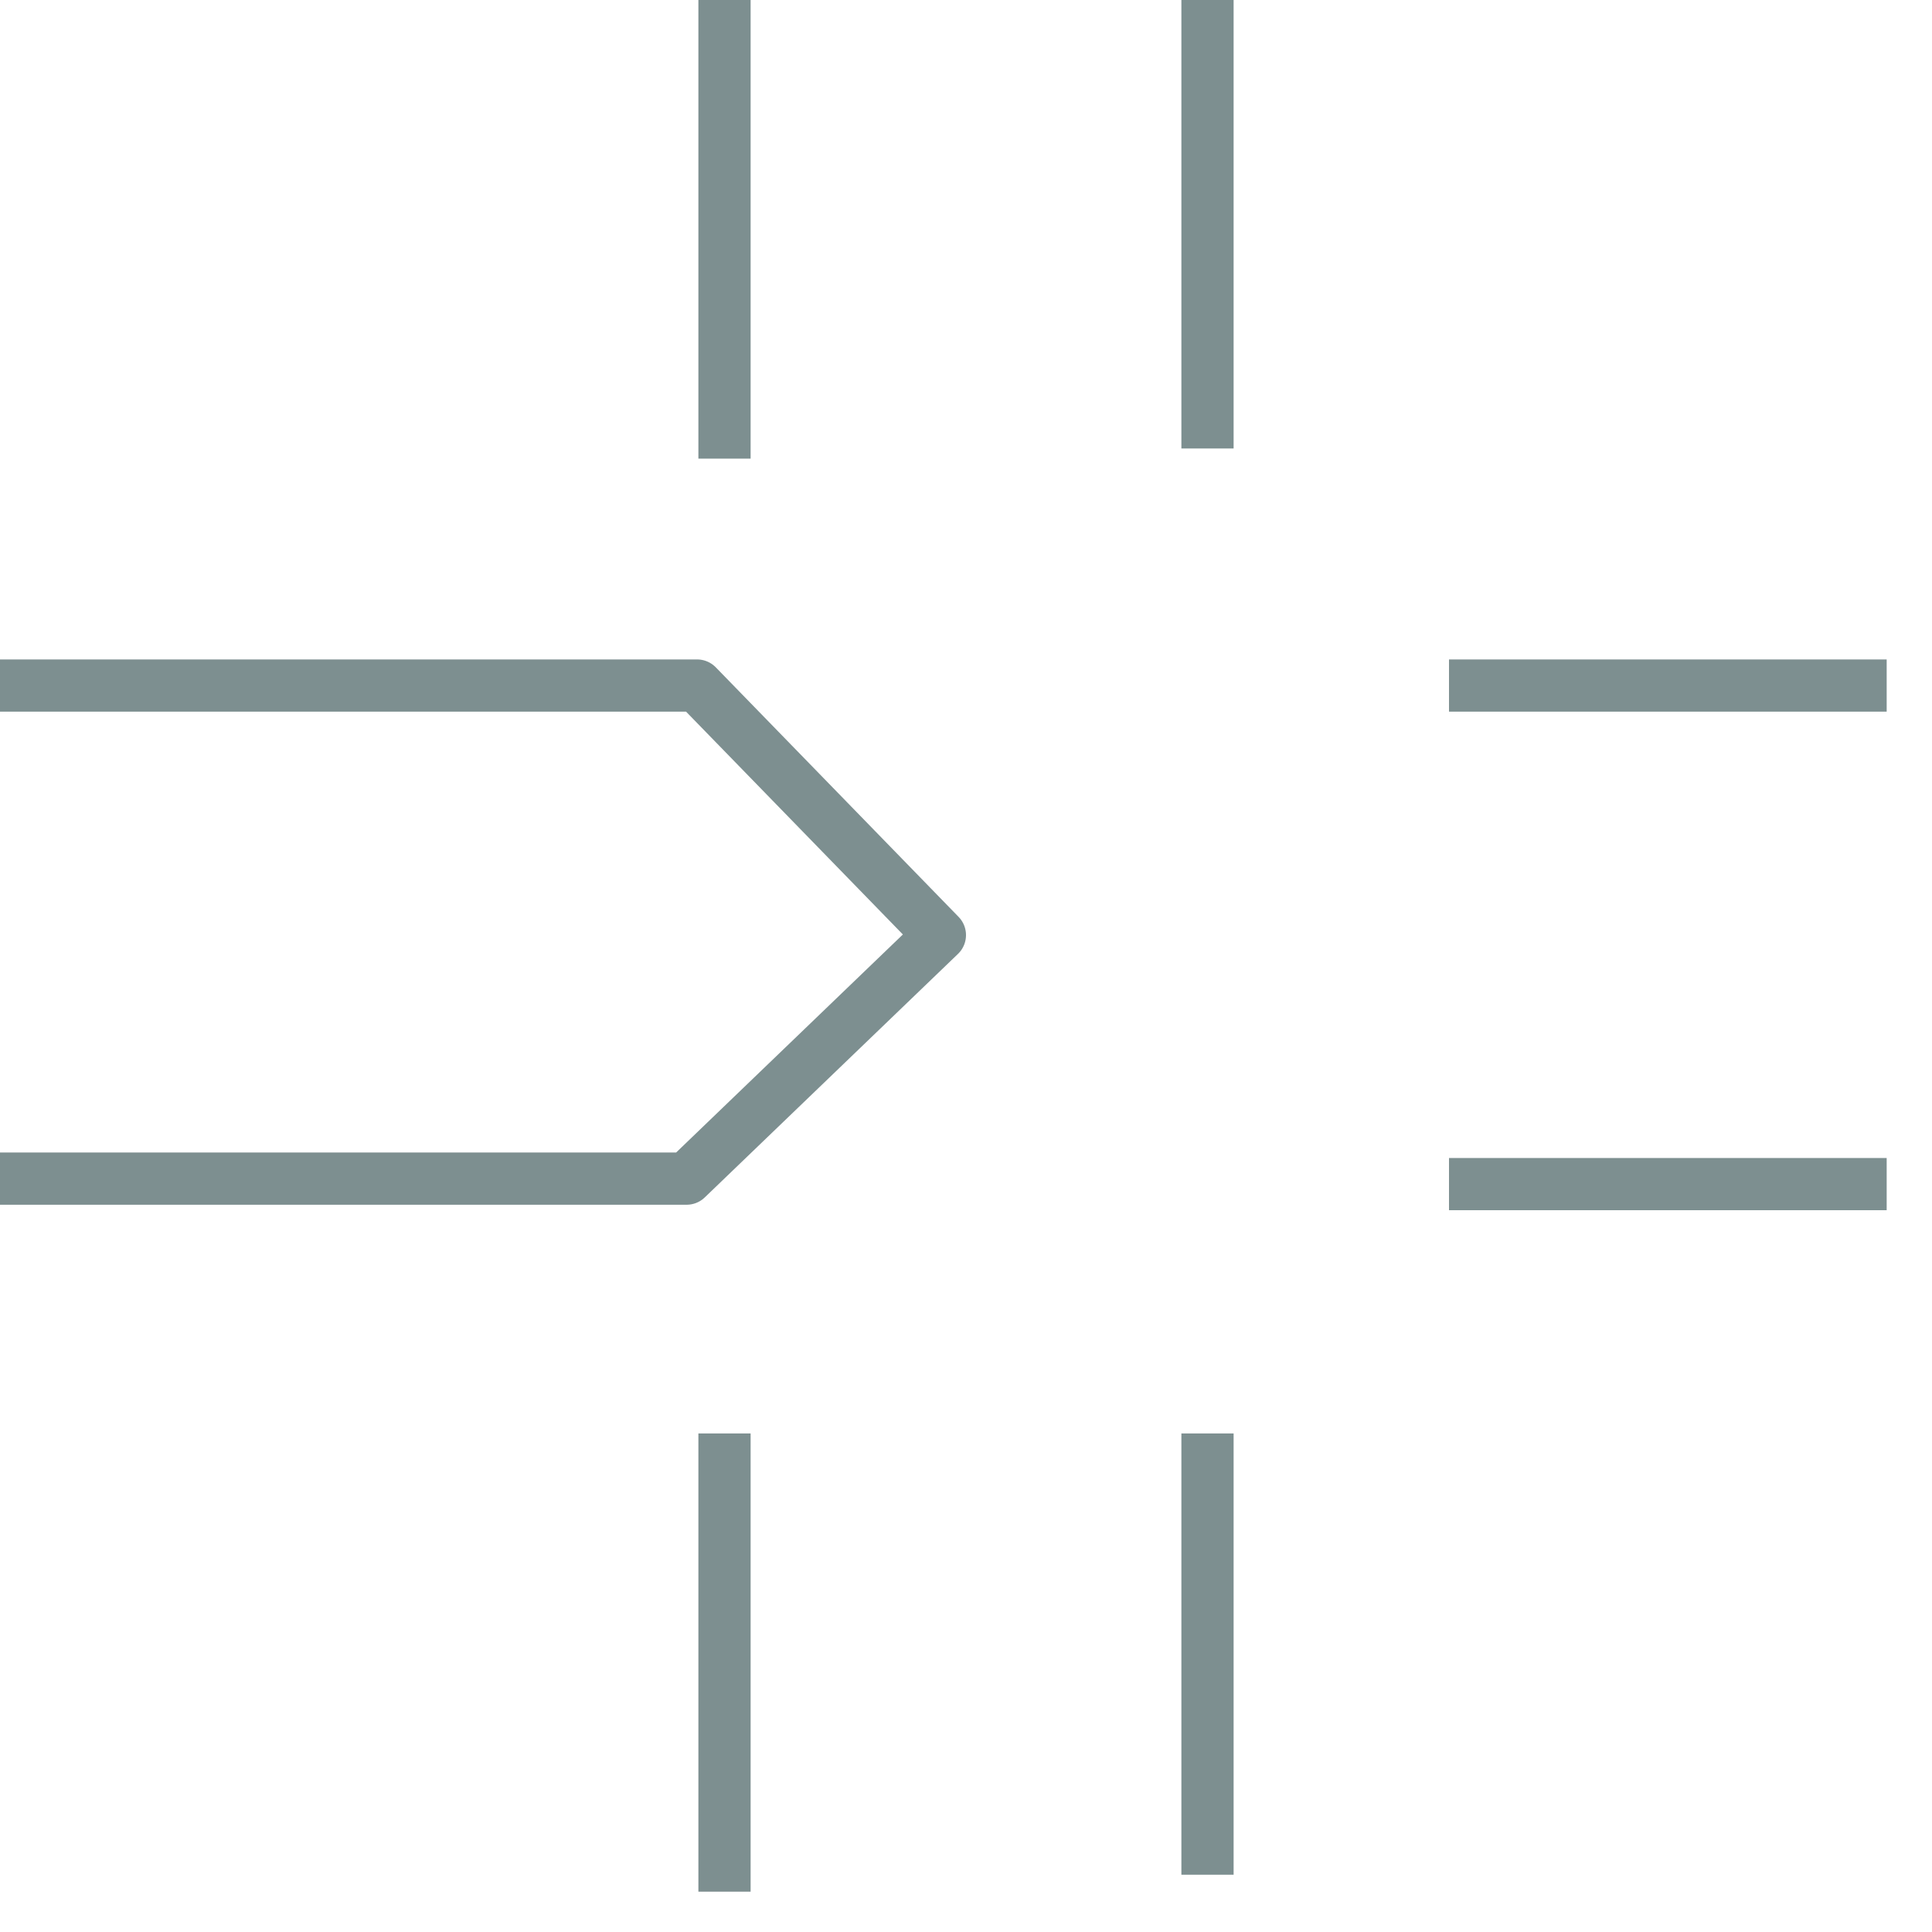 <?xml version="1.0" encoding="UTF-8" standalone="no"?>
<svg width="37px" height="37px" viewBox="0 0 37 37" version="1.1" xmlns="http://www.w3.org/2000/svg" xmlns:xlink="http://www.w3.org/1999/xlink">
    <!-- Generator: Sketch 43.2 (39069) - http://www.bohemiancoding.com/sketch -->
    <title>Group 9</title>
    <desc>Created with Sketch.</desc>
    <defs>
        <polygon id="path-1" points="15.031 36.226 13.875 36.226 13.875 27.452 15.031 27.452"></polygon>
        <polygon id="path-3" points="24.281 35.902 23.125 35.902 23.125 27.452 24.281 27.452 24.281 35.902"></polygon>
        <polygon id="path-5" points="36.132 13.129 36.132 14.323 27.75 14.323 27.75 13.129 36.132 13.129"></polygon>
    </defs>
    <g id="Page-1" stroke="none" stroke-width="1" fill="none" fill-rule="evenodd">
        <g id="Desktop-HD" transform="translate(-734, -1404)">
            <g id="Group-9" transform="translate(734, 1404)">
                <path d="M13.875,8.783 L13.875,0" id="Stroke-1" stroke="#7D8F90" stroke-linejoin="round"></path>
                <path d="M23.125,0 L23.125,8.589" id="Stroke-3" stroke="#7D8F90" stroke-linejoin="round"></path>
                <mask id="mask-2" fill="white">
                    <use xlink:href="#path-1"></use>
                </mask>
                <g id="Clip-6"></g>
                <path d="M13.875,36.227 L13.875,27.452" id="Stroke-5" stroke="#7D8F90" stroke-linejoin="round"></path>
                <mask id="mask-4" fill="white">
                    <use xlink:href="#path-3"></use>
                </mask>
                <g id="Clip-9"></g>
                <path d="M23.125,27.452 L23.125,35.903" id="Stroke-8" stroke="#7D8F90" stroke-linejoin="round"></path>
                <polyline id="Stroke-11" stroke="#7D8F90" stroke-linejoin="round" points="0 13.129 13.35 13.129 18 17.908 13.15 22.572 0 22.572"></polyline>
                <path d="M36.132,22.677 L27.75,22.677" id="Stroke-13" stroke="#7D8F90" stroke-linejoin="round"></path>
                <mask id="mask-6" fill="white">
                    <use xlink:href="#path-5"></use>
                </mask>
                <g id="Clip-16"></g>
                <path d="M27.75,13.129 L36.132,13.129" id="Stroke-15" stroke="#7D8F90" stroke-linejoin="round"></path>
            </g>
        </g>
    </g>
</svg>